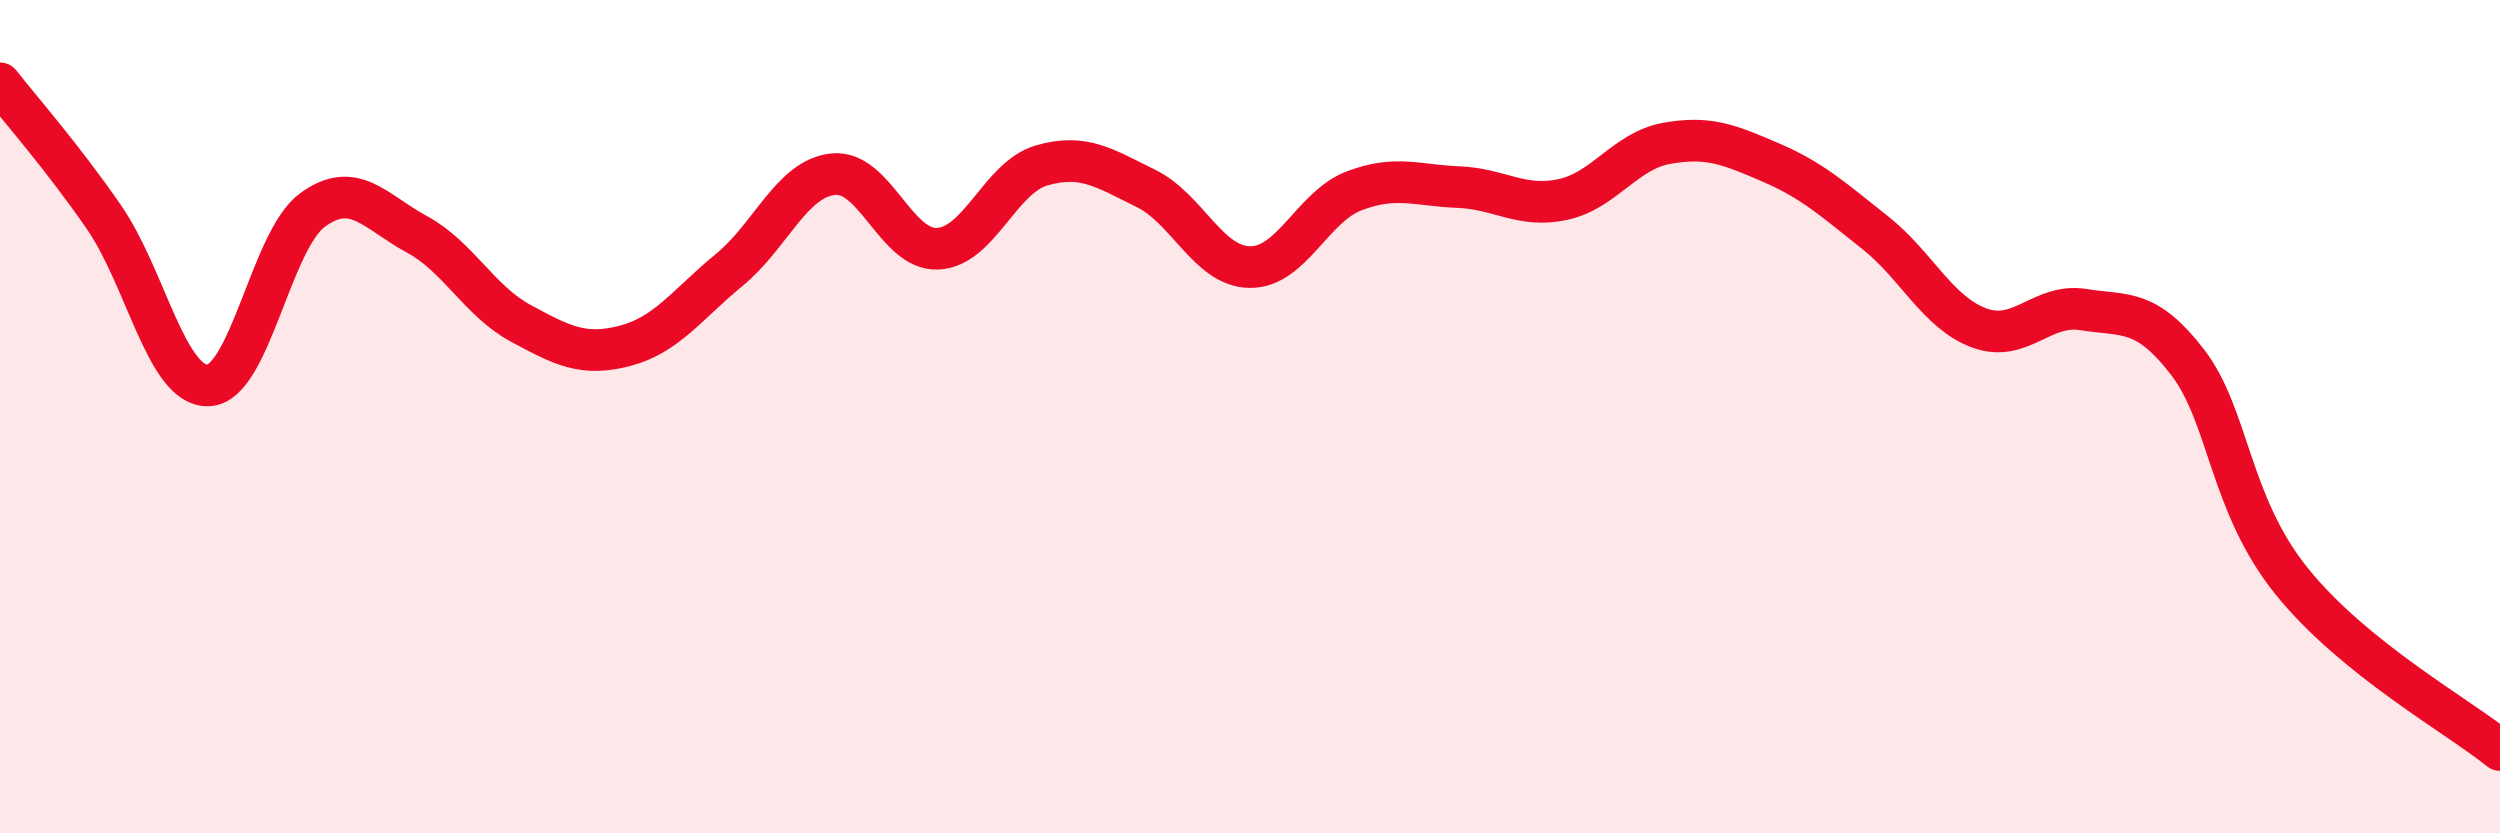
    <svg width="60" height="20" viewBox="0 0 60 20" xmlns="http://www.w3.org/2000/svg">
      <path
        d="M 0,2 C 0.5,2.64 1.5,3.77 2.5,5.22 C 3.5,6.67 4,9.29 5,9.25 C 6,9.21 6.5,5.77 7.5,5.04 C 8.5,4.31 9,5.08 10,5.62 C 11,6.16 11.5,7.22 12.5,7.76 C 13.5,8.3 14,8.56 15,8.3 C 16,8.04 16.5,7.3 17.5,6.48 C 18.5,5.66 19,4.28 20,4.18 C 21,4.08 21.5,6.01 22.5,5.97 C 23.5,5.93 24,4.26 25,3.97 C 26,3.68 26.5,4.03 27.5,4.52 C 28.5,5.01 29,6.4 30,6.41 C 31,6.42 31.5,4.96 32.5,4.58 C 33.5,4.2 34,4.45 35,4.49 C 36,4.53 36.5,5 37.5,4.79 C 38.5,4.58 39,3.62 40,3.44 C 41,3.26 41.5,3.47 42.5,3.9 C 43.5,4.33 44,4.79 45,5.58 C 46,6.37 46.5,7.5 47.5,7.87 C 48.5,8.24 49,7.27 50,7.43 C 51,7.59 51.5,7.39 52.5,8.69 C 53.5,9.99 53.5,12.09 55,13.95 C 56.5,15.81 59,17.19 60,18L60 20L0 20Z"
        fill="#EB0A25"
        opacity="0.1"
        stroke-linecap="round"
        stroke-linejoin="round"
      />
      <path
        d="M 0,2 C 0.5,2.64 1.5,3.77 2.5,5.22 C 3.5,6.67 4,9.29 5,9.25 C 6,9.21 6.5,5.77 7.5,5.04 C 8.5,4.31 9,5.08 10,5.62 C 11,6.16 11.5,7.22 12.5,7.76 C 13.5,8.3 14,8.56 15,8.3 C 16,8.04 16.5,7.3 17.5,6.48 C 18.5,5.66 19,4.28 20,4.18 C 21,4.08 21.5,6.01 22.5,5.97 C 23.5,5.93 24,4.26 25,3.97 C 26,3.68 26.5,4.03 27.5,4.52 C 28.5,5.01 29,6.4 30,6.41 C 31,6.42 31.5,4.96 32.5,4.58 C 33.5,4.2 34,4.45 35,4.49 C 36,4.53 36.5,5 37.5,4.79 C 38.5,4.58 39,3.62 40,3.44 C 41,3.26 41.5,3.47 42.5,3.9 C 43.5,4.33 44,4.79 45,5.58 C 46,6.37 46.5,7.5 47.5,7.87 C 48.5,8.24 49,7.27 50,7.43 C 51,7.59 51.5,7.39 52.5,8.69 C 53.5,9.99 53.5,12.09 55,13.95 C 56.5,15.81 59,17.19 60,18"
        stroke="#EB0A25"
        stroke-width="1"
        fill="none"
        stroke-linecap="round"
        stroke-linejoin="round"
      />
    </svg>
  